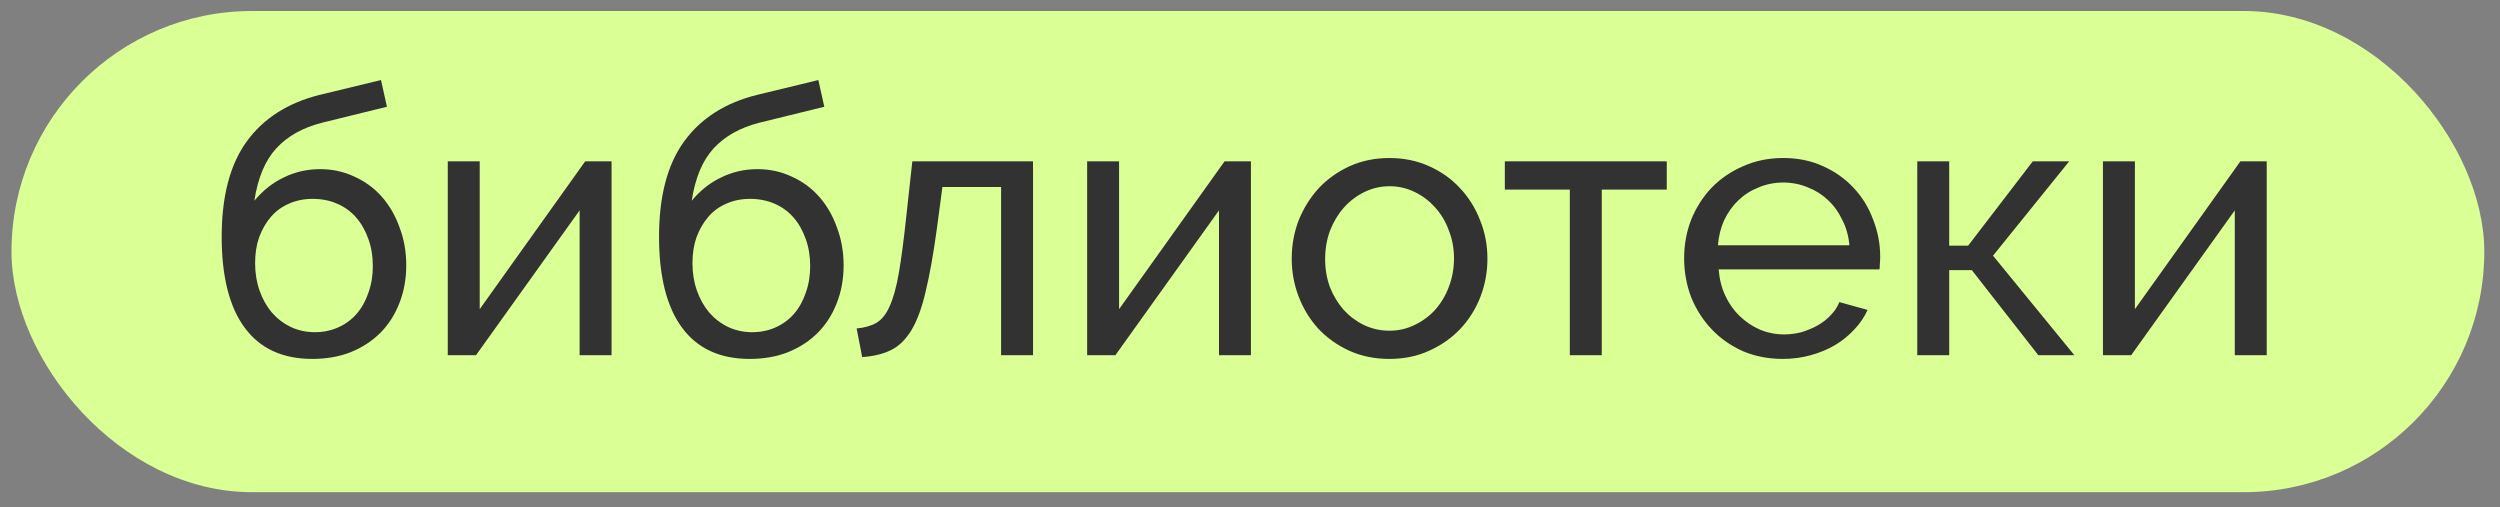 <?xml version="1.0" encoding="UTF-8"?> <svg xmlns="http://www.w3.org/2000/svg" width="138" height="28" viewBox="0 0 138 28" fill="none"><rect x="0" y="0" width="138" height="28" fill="#808080" stroke="none"/><rect x="0.634" y="0.607" width="136.499" height="26.562" rx="13.281" fill="#D9FF95"></rect><path d="M17.771 6.775C16.706 7.048 15.865 7.52 15.25 8.189C14.635 8.859 14.232 9.822 14.041 11.08C14.519 10.506 15.066 10.075 15.681 9.788C16.296 9.488 16.958 9.337 17.669 9.337C18.352 9.337 18.981 9.474 19.555 9.747C20.142 10.007 20.648 10.376 21.072 10.854C21.495 11.333 21.823 11.9 22.056 12.556C22.302 13.198 22.425 13.895 22.425 14.647C22.425 15.412 22.295 16.116 22.035 16.758C21.789 17.387 21.441 17.927 20.99 18.378C20.539 18.828 19.992 19.184 19.35 19.443C18.721 19.689 18.017 19.812 17.238 19.812C15.598 19.812 14.355 19.238 13.508 18.09C12.66 16.942 12.237 15.268 12.237 13.068C12.237 10.841 12.694 9.091 13.61 7.82C14.539 6.536 15.886 5.675 17.648 5.237L21.031 4.418L21.359 5.893L17.771 6.775ZM14.082 14.524C14.082 15.07 14.164 15.576 14.328 16.041C14.492 16.505 14.717 16.908 15.004 17.25C15.305 17.592 15.653 17.858 16.049 18.049C16.459 18.241 16.904 18.337 17.382 18.337C17.847 18.337 18.277 18.248 18.673 18.07C19.07 17.892 19.404 17.646 19.678 17.332C19.965 17.004 20.183 16.614 20.334 16.164C20.498 15.713 20.58 15.221 20.58 14.688C20.58 14.141 20.498 13.642 20.334 13.191C20.17 12.726 19.944 12.33 19.657 12.002C19.37 11.674 19.022 11.421 18.612 11.244C18.202 11.066 17.751 10.977 17.259 10.977C16.781 10.977 16.343 11.066 15.947 11.244C15.564 11.408 15.236 11.647 14.963 11.961C14.69 12.275 14.471 12.651 14.307 13.089C14.157 13.512 14.082 13.991 14.082 14.524ZM26.48 17.066L32.302 8.907H33.758V19.607H31.995V11.613L26.275 19.607H24.717V8.907H26.48V17.066ZM41.914 6.775C40.848 7.048 40.008 7.52 39.393 8.189C38.778 8.859 38.374 9.822 38.183 11.08C38.661 10.506 39.208 10.075 39.823 9.788C40.438 9.488 41.101 9.337 41.812 9.337C42.495 9.337 43.123 9.474 43.697 9.747C44.285 10.007 44.791 10.376 45.214 10.854C45.638 11.333 45.966 11.9 46.198 12.556C46.444 13.198 46.567 13.895 46.567 14.647C46.567 15.412 46.438 16.116 46.178 16.758C45.932 17.387 45.583 17.927 45.132 18.378C44.681 18.828 44.135 19.184 43.492 19.443C42.864 19.689 42.16 19.812 41.381 19.812C39.741 19.812 38.498 19.238 37.65 18.09C36.803 16.942 36.379 15.268 36.379 13.068C36.379 10.841 36.837 9.091 37.753 7.82C38.682 6.536 40.028 5.675 41.791 5.237L45.173 4.418L45.501 5.893L41.914 6.775ZM38.224 14.524C38.224 15.07 38.306 15.576 38.47 16.041C38.634 16.505 38.86 16.908 39.147 17.25C39.447 17.592 39.796 17.858 40.192 18.049C40.602 18.241 41.046 18.337 41.525 18.337C41.989 18.337 42.42 18.248 42.816 18.07C43.212 17.892 43.547 17.646 43.821 17.332C44.108 17.004 44.326 16.614 44.476 16.164C44.64 15.713 44.722 15.221 44.722 14.688C44.722 14.141 44.64 13.642 44.476 13.191C44.312 12.726 44.087 12.33 43.8 12.002C43.513 11.674 43.164 11.421 42.755 11.244C42.344 11.066 41.894 10.977 41.402 10.977C40.923 10.977 40.486 11.066 40.09 11.244C39.707 11.408 39.379 11.647 39.106 11.961C38.832 12.275 38.614 12.651 38.45 13.089C38.299 13.512 38.224 13.991 38.224 14.524ZM47.285 18.131C47.723 18.09 48.085 17.988 48.372 17.824C48.673 17.646 48.919 17.339 49.11 16.901C49.315 16.451 49.486 15.829 49.622 15.036C49.759 14.23 49.896 13.184 50.032 11.9L50.36 8.907H57.023V19.607H55.26V10.321H52.021L51.713 12.638C51.522 14.032 51.317 15.18 51.098 16.082C50.893 16.97 50.634 17.68 50.319 18.213C50.005 18.733 49.629 19.102 49.192 19.32C48.755 19.539 48.222 19.669 47.593 19.71L47.285 18.131ZM61.773 17.066L67.595 8.907H69.051V19.607H67.288V11.613L61.569 19.607H60.011V8.907H61.773V17.066ZM76.695 19.812C75.888 19.812 75.15 19.662 74.481 19.361C73.825 19.061 73.258 18.658 72.779 18.152C72.315 17.646 71.953 17.059 71.693 16.389C71.433 15.719 71.303 15.016 71.303 14.278C71.303 13.526 71.433 12.815 71.693 12.146C71.966 11.476 72.335 10.888 72.8 10.383C73.278 9.877 73.845 9.474 74.501 9.173C75.171 8.873 75.902 8.722 76.695 8.722C77.487 8.722 78.218 8.873 78.888 9.173C79.558 9.474 80.125 9.877 80.59 10.383C81.068 10.888 81.437 11.476 81.696 12.146C81.97 12.815 82.106 13.526 82.106 14.278C82.106 15.016 81.977 15.719 81.717 16.389C81.457 17.059 81.088 17.646 80.61 18.152C80.132 18.658 79.558 19.061 78.888 19.361C78.232 19.662 77.501 19.812 76.695 19.812ZM73.148 14.298C73.148 14.858 73.237 15.378 73.415 15.856C73.606 16.334 73.859 16.751 74.173 17.107C74.501 17.462 74.877 17.742 75.301 17.947C75.738 18.152 76.203 18.255 76.695 18.255C77.187 18.255 77.644 18.152 78.068 17.947C78.505 17.742 78.888 17.462 79.216 17.107C79.544 16.738 79.797 16.314 79.975 15.836C80.166 15.344 80.261 14.817 80.261 14.257C80.261 13.71 80.166 13.198 79.975 12.72C79.797 12.228 79.544 11.804 79.216 11.449C78.888 11.08 78.505 10.793 78.068 10.588C77.644 10.383 77.187 10.28 76.695 10.28C76.203 10.28 75.738 10.39 75.301 10.608C74.877 10.813 74.501 11.1 74.173 11.469C73.859 11.825 73.606 12.248 73.415 12.74C73.237 13.219 73.148 13.738 73.148 14.298ZM88.417 19.607H86.654V10.465H83.067V8.907H92.005V10.465H88.417V19.607ZM98.416 19.812C97.61 19.812 96.872 19.669 96.203 19.382C95.533 19.081 94.959 18.678 94.481 18.172C94.002 17.667 93.626 17.079 93.353 16.41C93.094 15.726 92.964 15.009 92.964 14.257C92.964 13.505 93.094 12.795 93.353 12.125C93.626 11.456 94.002 10.868 94.481 10.362C94.973 9.857 95.553 9.46 96.223 9.173C96.893 8.873 97.631 8.722 98.437 8.722C99.243 8.722 99.974 8.873 100.63 9.173C101.3 9.474 101.867 9.877 102.332 10.383C102.796 10.875 103.152 11.456 103.398 12.125C103.657 12.781 103.787 13.464 103.787 14.175C103.787 14.325 103.78 14.462 103.767 14.585C103.767 14.708 103.76 14.804 103.746 14.872H94.87C94.911 15.405 95.034 15.89 95.239 16.328C95.444 16.765 95.71 17.141 96.038 17.455C96.367 17.769 96.736 18.015 97.145 18.193C97.569 18.371 98.013 18.459 98.478 18.459C98.806 18.459 99.127 18.419 99.441 18.337C99.756 18.241 100.05 18.118 100.323 17.968C100.596 17.817 100.835 17.633 101.04 17.414C101.259 17.195 101.423 16.949 101.532 16.676L103.09 17.107C102.913 17.503 102.667 17.865 102.352 18.193C102.052 18.521 101.696 18.808 101.286 19.054C100.89 19.286 100.446 19.471 99.954 19.607C99.462 19.744 98.949 19.812 98.416 19.812ZM102.086 13.54C102.045 13.034 101.915 12.569 101.696 12.146C101.491 11.708 101.225 11.339 100.897 11.039C100.583 10.738 100.214 10.506 99.79 10.342C99.366 10.164 98.915 10.075 98.437 10.075C97.959 10.075 97.508 10.164 97.084 10.342C96.66 10.506 96.284 10.745 95.957 11.059C95.642 11.36 95.382 11.722 95.177 12.146C94.986 12.569 94.87 13.034 94.829 13.54H102.086ZM112.209 8.907H114.218L110.015 14.114L114.505 19.607H112.516L108.847 14.913H107.596V19.607H105.833V8.907H107.596V13.56H108.642L112.209 8.907ZM117.846 17.066L123.668 8.907H125.123V19.607H123.36V11.613L117.641 19.607H116.083V8.907H117.846V17.066Z" fill="#323232"></path></svg> 